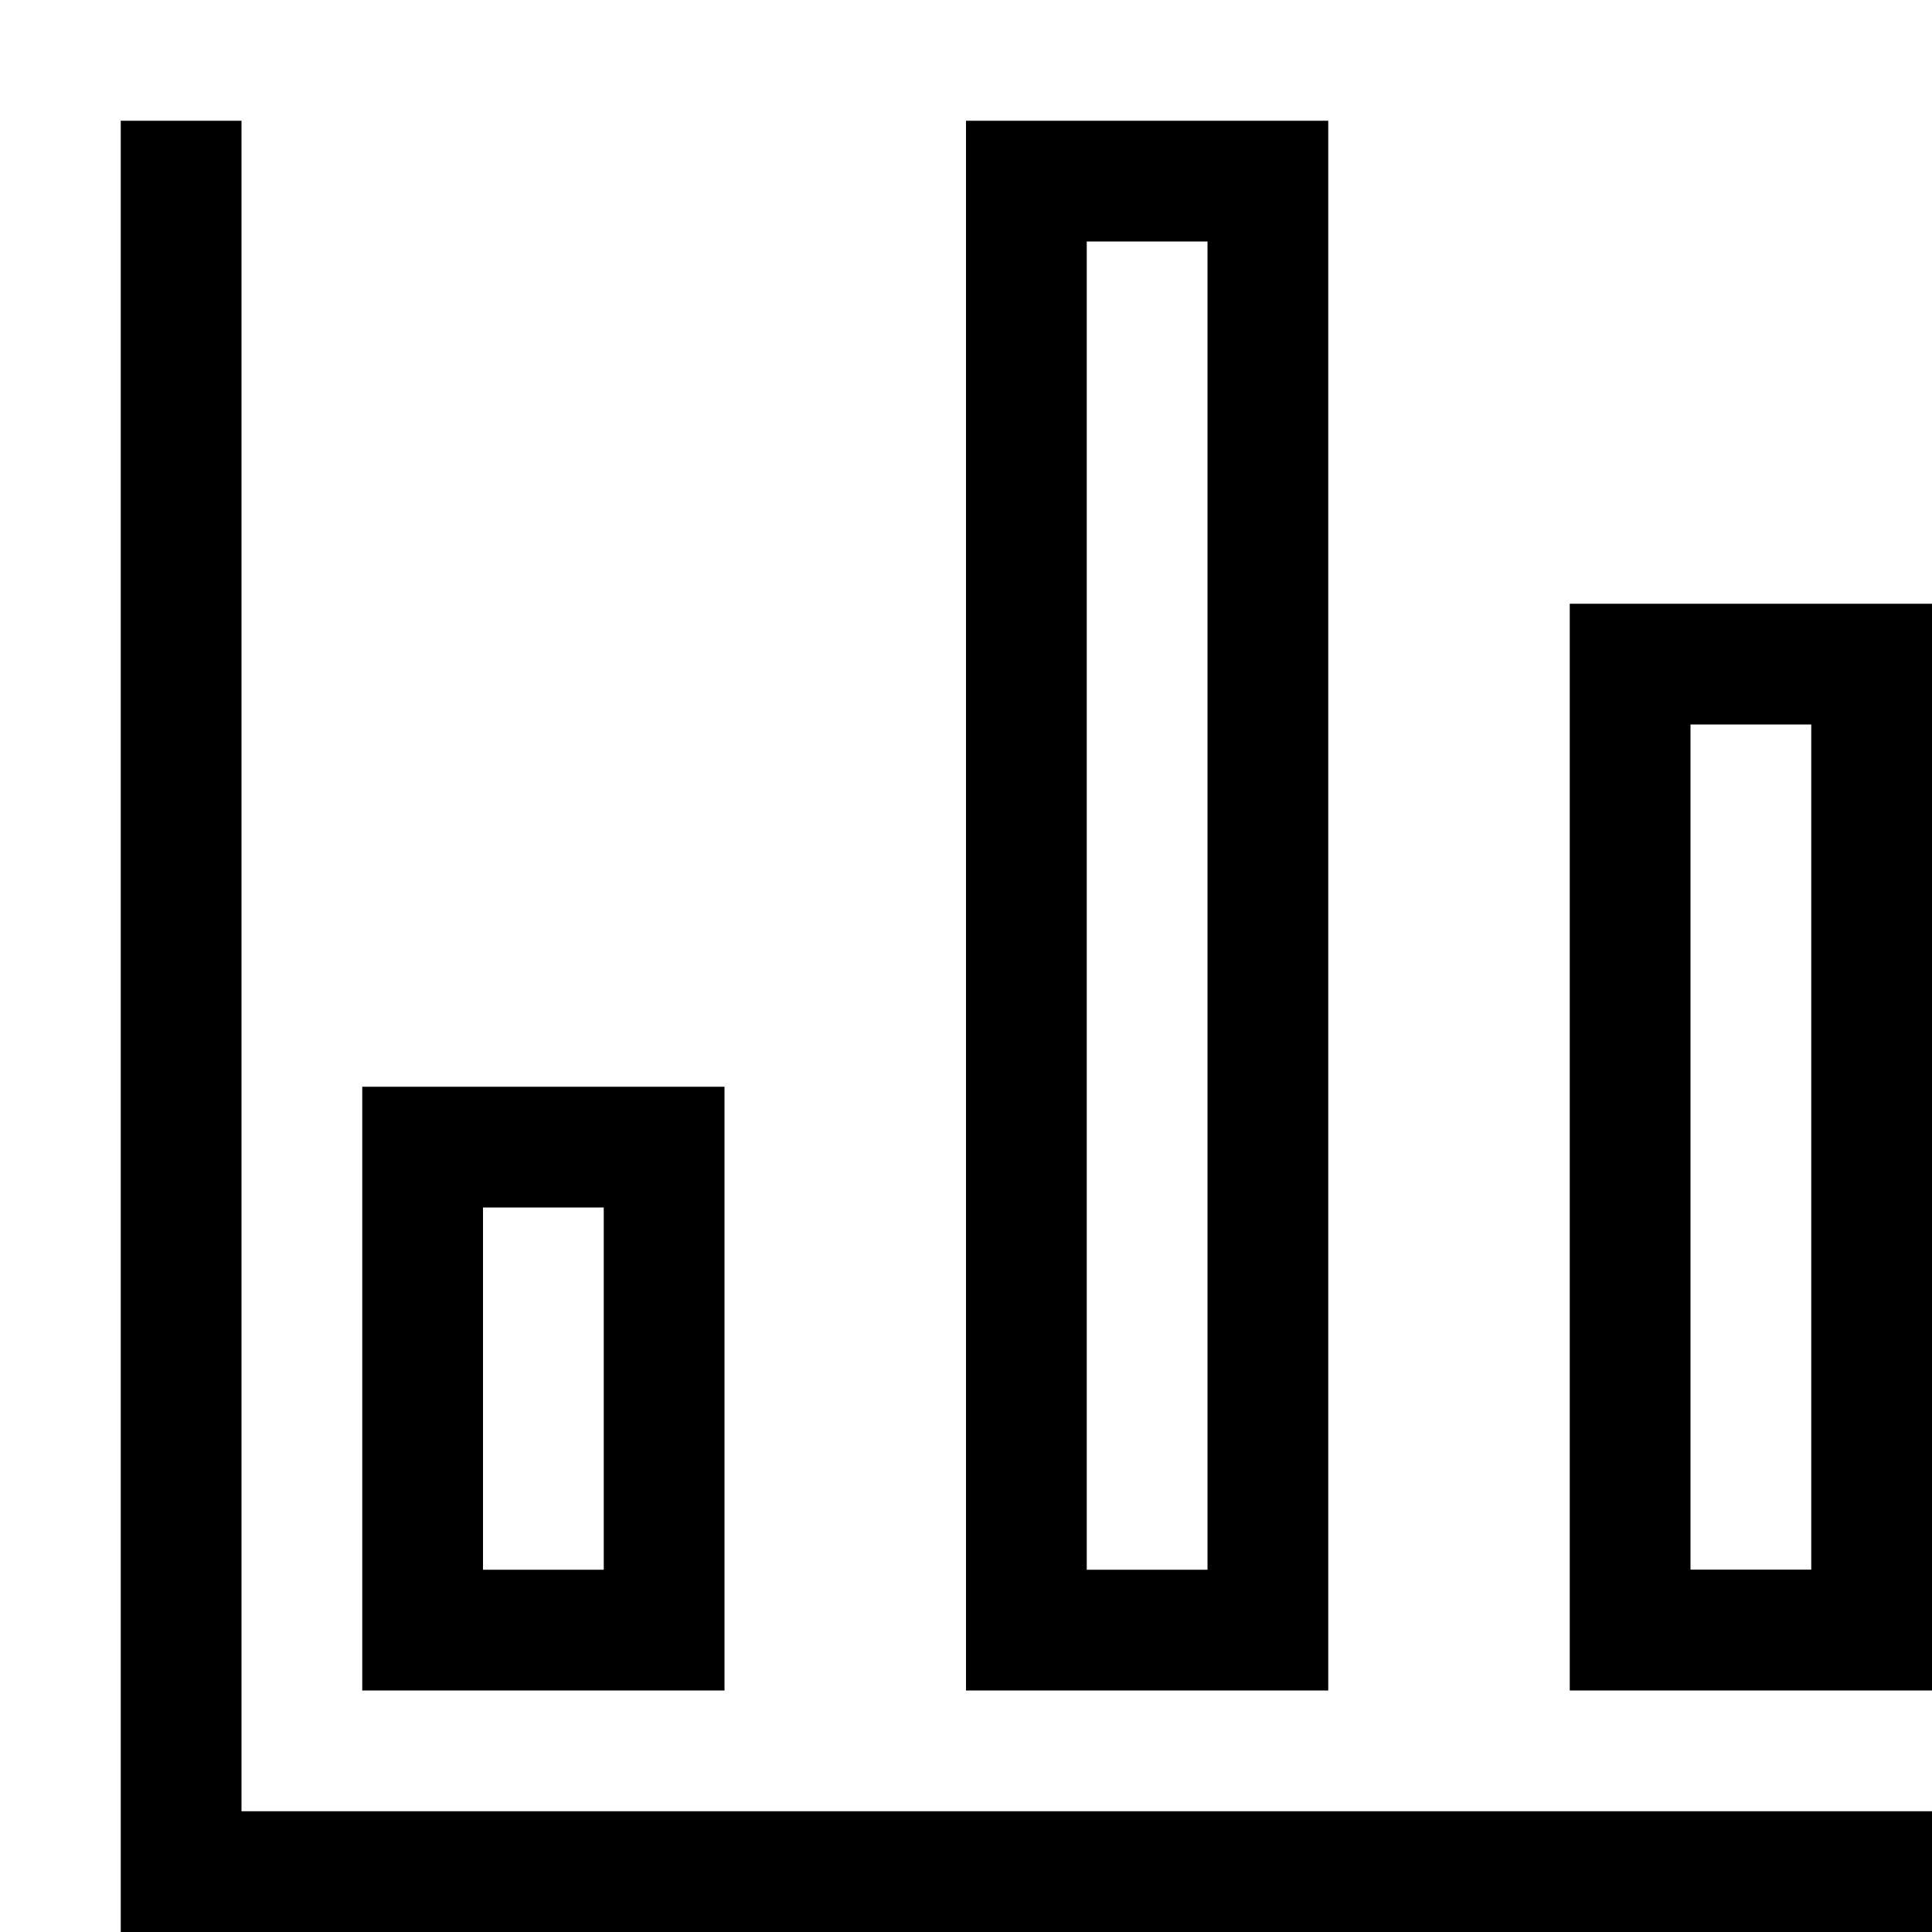 <svg xmlns="http://www.w3.org/2000/svg" viewBox="0 0 16 16"><path d="M6 9H3v5h3zm-1 4H4v-3h1zm6-12H8v13h3zm-1 12H9V2h1zm3-8v9h3V5zm2 7.999h-1V6h1zM2 15h14v1H1V1h1z"/><path fill="none" d="M0 0h16v16H0z"/></svg>
